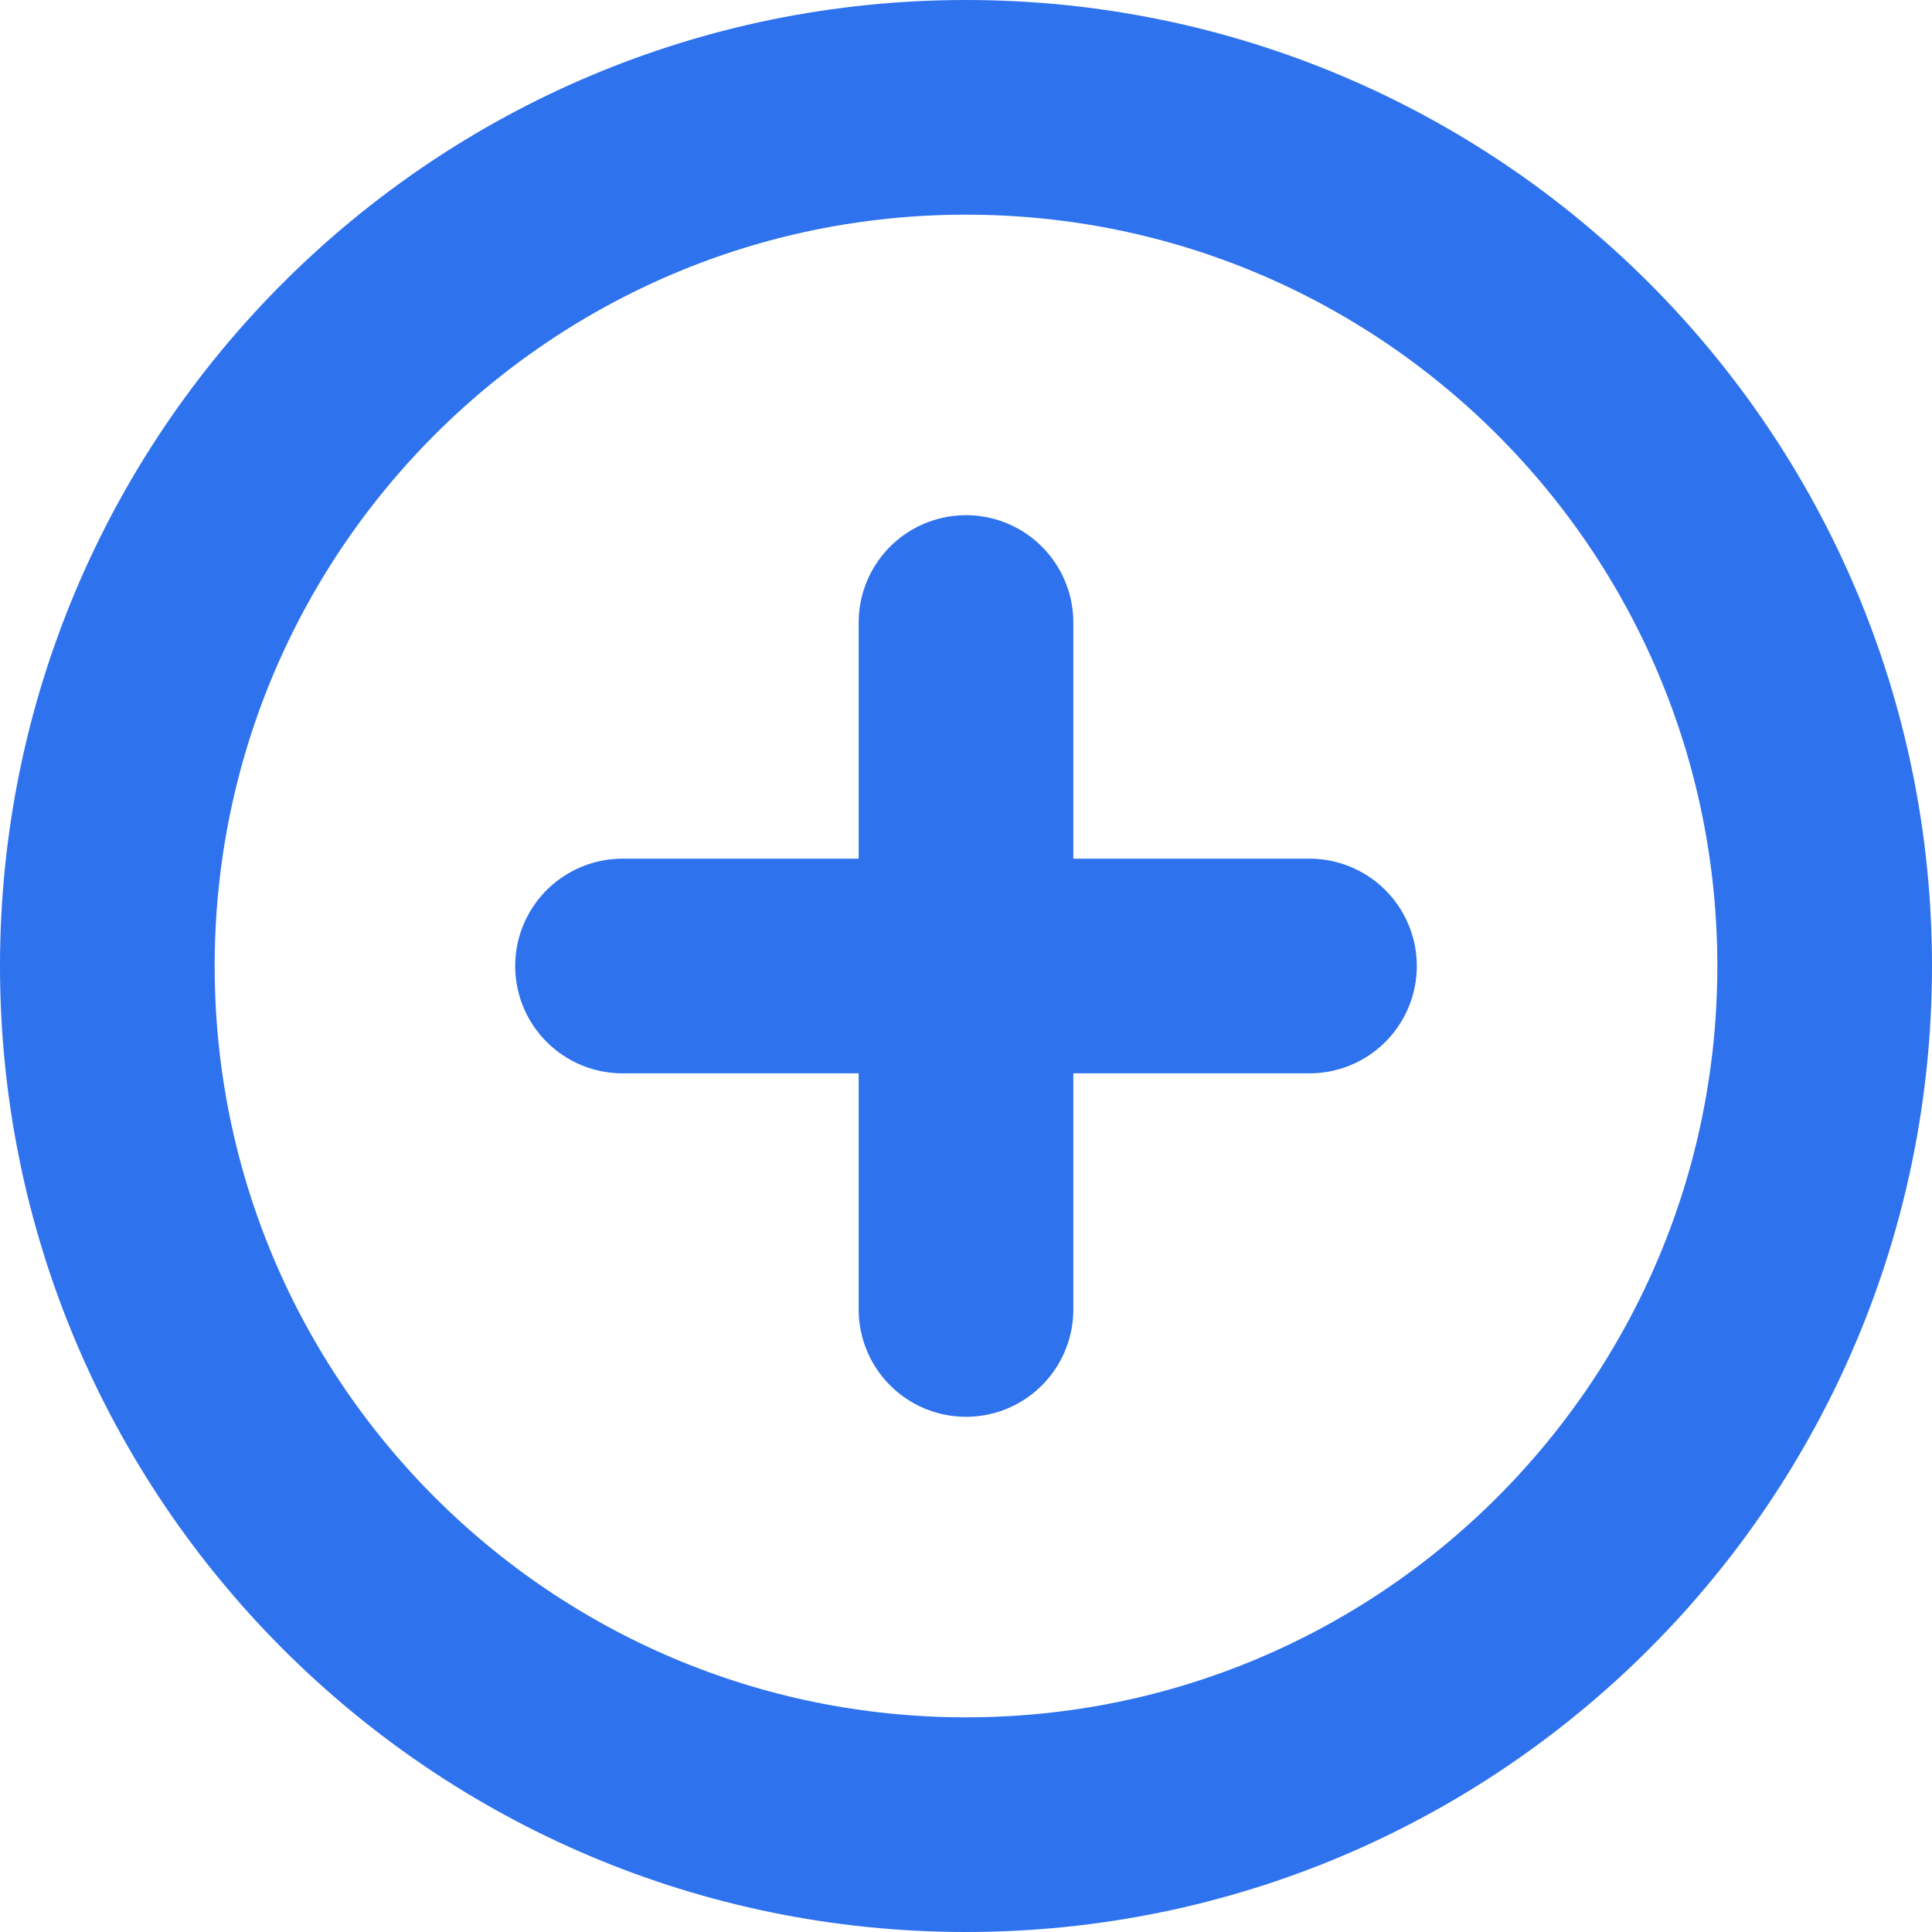 <svg xmlns="http://www.w3.org/2000/svg" width="18" height="18" viewBox="0 0 18 18" fill="none">
<path d="M9 5.8V12.2M5.8 9H12.2M17 9C17 13.418 13.418 17 9 17C4.582 17 1 13.418 1 9C1 4.582 4.582 1 9 1C13.418 1 17 4.582 17 9Z" stroke="#2e72ed" stroke-width="2" stroke-linecap="round" stroke-linejoin="round"/>
</svg>